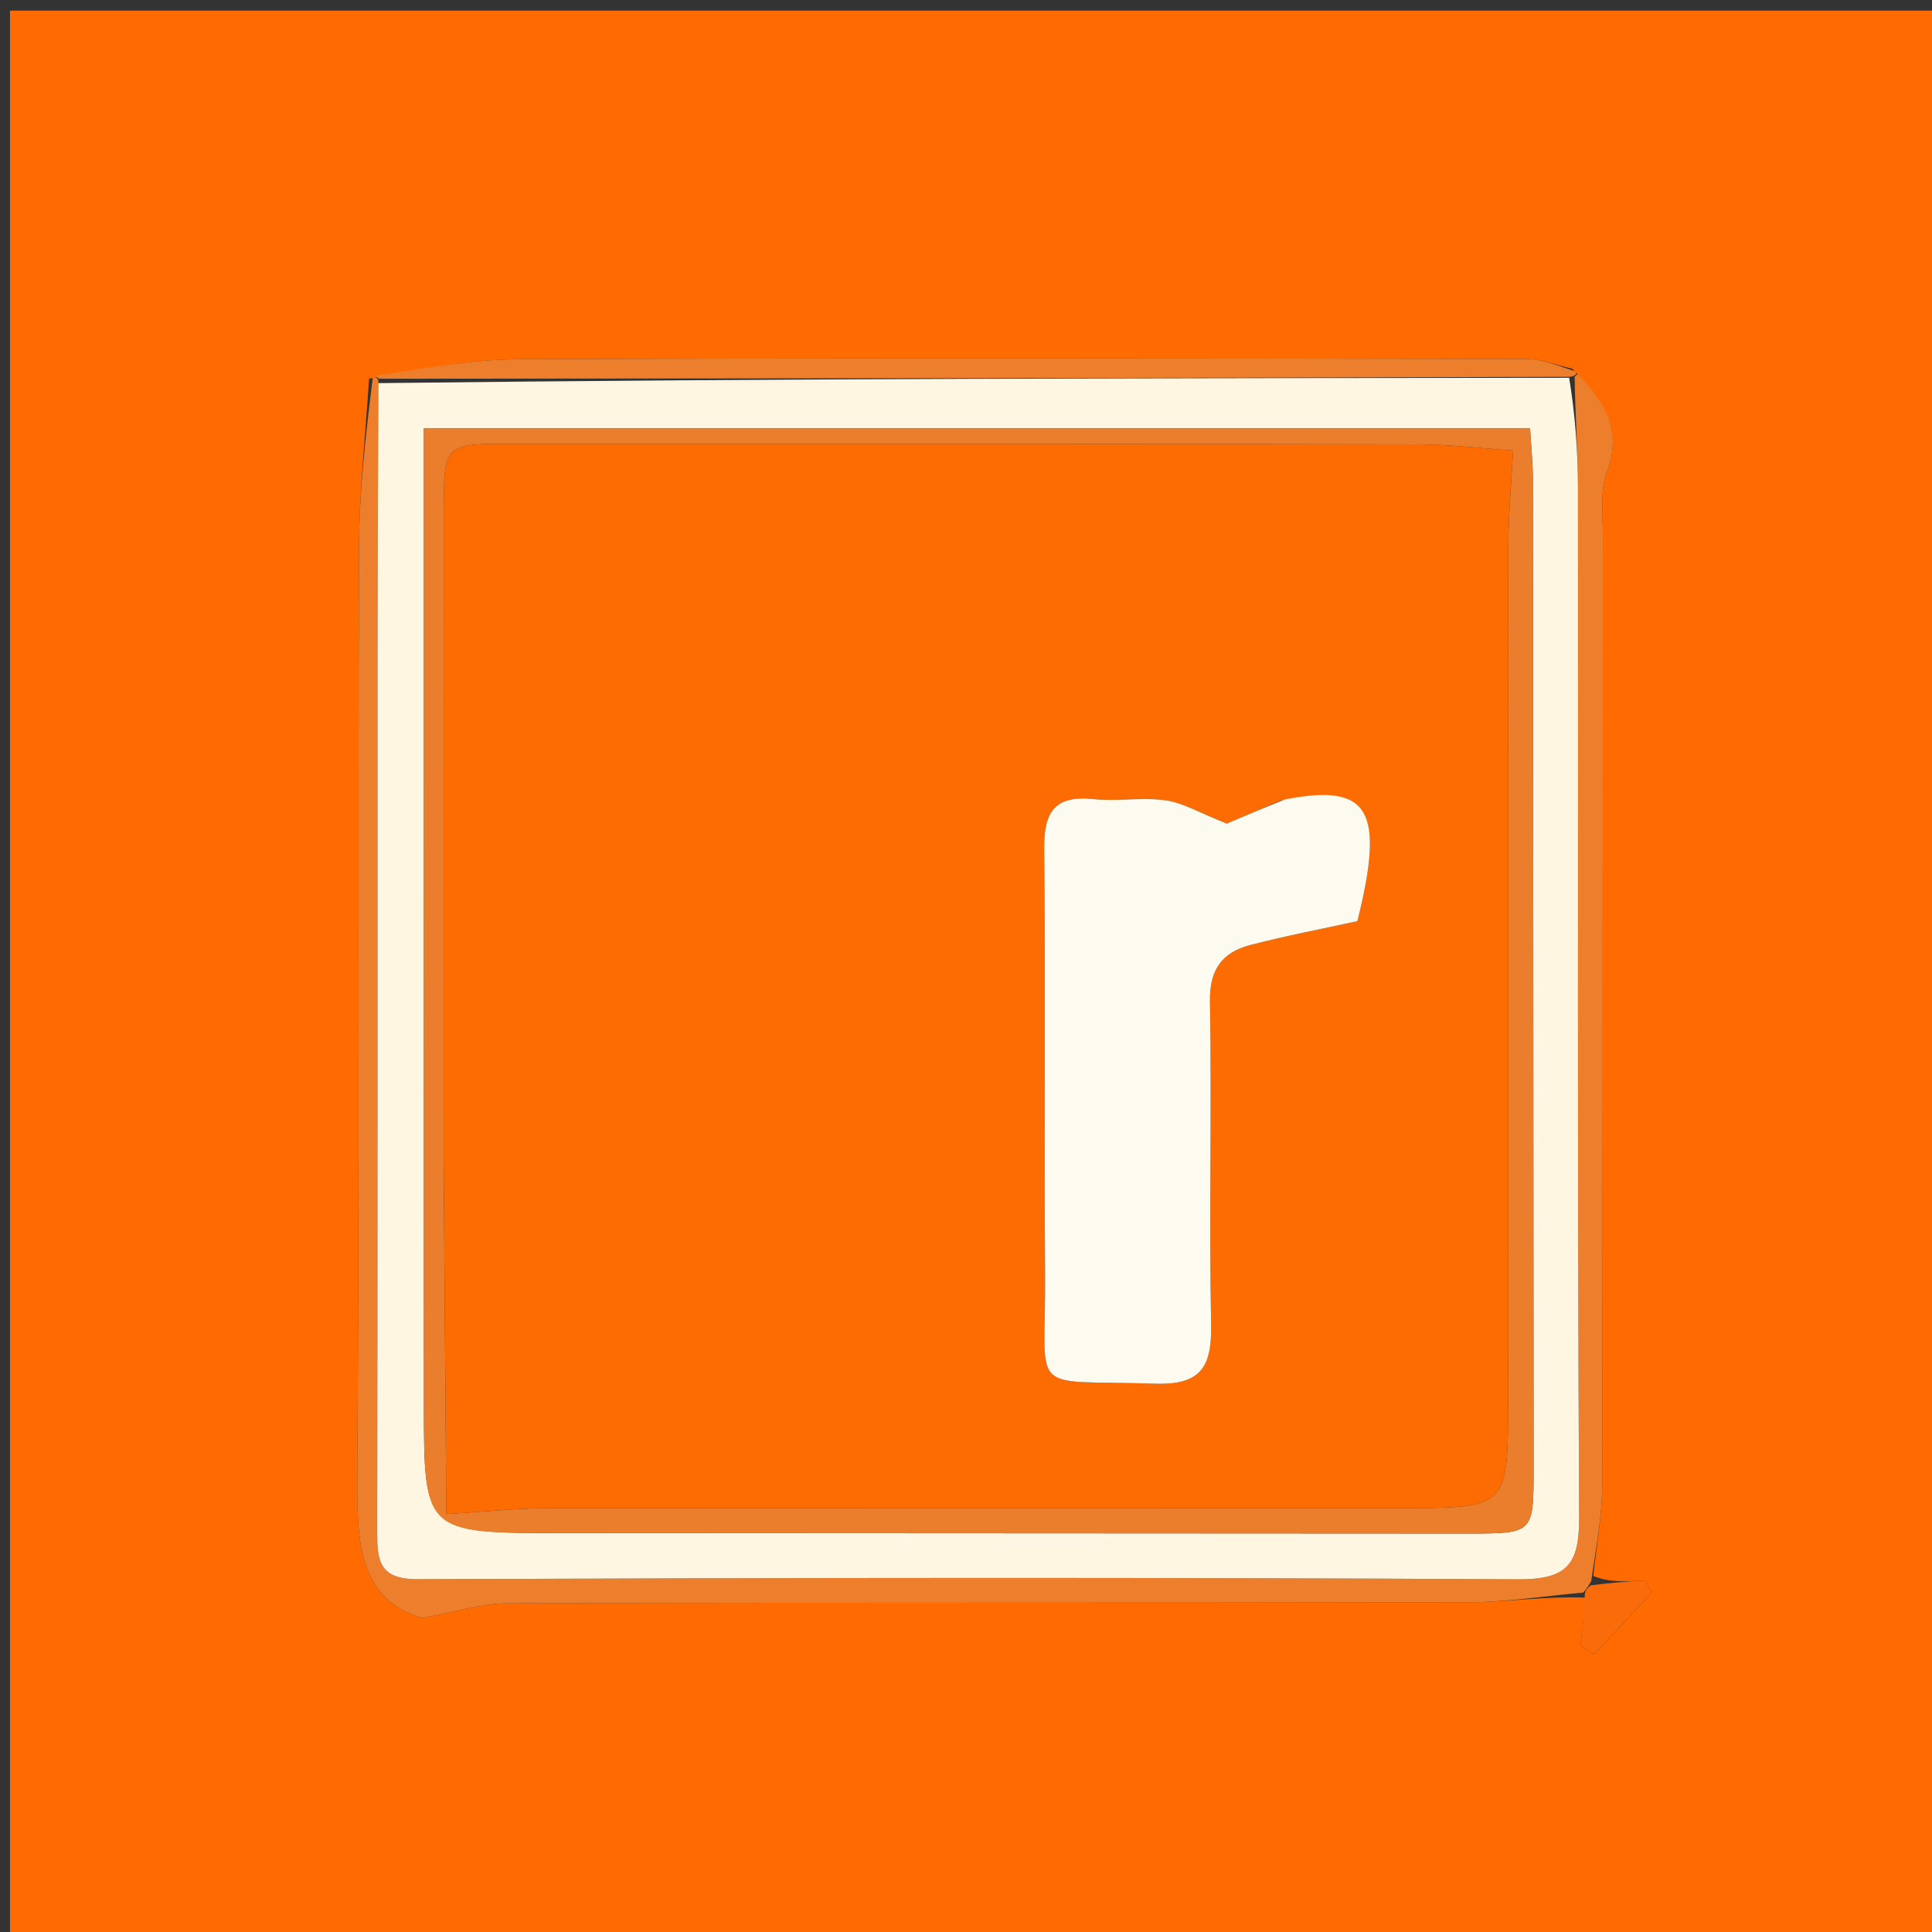 <svg version="1.1" id="Layer_1" xmlns="http://www.w3.org/2000/svg" xmlns:xlink="http://www.w3.org/1999/xlink" x="0px" y="0px"
	 width="100%" viewBox="0 0 200 200" enable-background="new 0 0 200 200" xml:space="preserve">
<rect x="0" y="0" width="200" height="200" fill="#333333" stroke="none"/>
<path fill="#FF6B01" opacity="1" stroke="none" 
	d="
M119,201 
	C79.358,201 40.216,201 1.037,201 
	C1.037,134.4 1.037,67.799 1.037,1.099 
	C67.559,1.099 134.118,1.099 200.838,1.099 
	C200.838,67.666 200.838,134.333 200.838,201 
	C173.799,201 146.65,201 119,201 
M162.756,38.169 
	C161.169,37.817 159.583,37.161 157.995,37.158 
	C123.203,37.099 88.41,37.046 53.618,37.184 
	C48.661,37.204 43.708,38.211 38.204,39.2 
	C37.839,45.076 37.179,50.951 37.159,56.828 
	C37.047,88.981 37.21,121.134 36.986,153.286 
	C36.94,159.88 37.297,165.618 43.685,167.498 
	C47.236,166.86 49.89,165.975 52.547,165.968 
	C85.699,165.875 118.852,165.944 152.004,165.865 
	C155.971,165.855 159.937,165.212 164.2,165.394 
	C164.001,167.026 163.802,168.658 163.602,170.29 
	C164.067,170.62 164.532,170.95 164.998,171.279 
	C167,169.136 169.003,166.992 171.005,164.848 
	C170.775,164.429 170.544,164.01 170.313,163.591 
	C168.483,163.721 166.653,163.851 164.938,163.145 
	C165.26,160.01 165.856,156.876 165.863,153.741 
	C165.934,120.921 165.903,88.102 165.926,55.282 
	C165.928,53.125 165.625,50.773 166.354,48.849 
	C168.002,44.498 166.042,41.564 162.756,38.169 
z"/>
<path fill="#ED7E2C" opacity="1" stroke="none" 
	d="
M163.903,164.862 
	C159.937,165.212 155.971,165.855 152.004,165.865 
	C118.852,165.944 85.699,165.875 52.547,165.968 
	C49.89,165.975 47.236,166.86 43.685,167.498 
	C37.297,165.618 36.94,159.88 36.986,153.286 
	C37.21,121.134 37.047,88.981 37.159,56.828 
	C37.179,50.951 37.839,45.076 38.592,39.092 
	C38.98,38.984 39.206,39.207 39.171,39.661 
	C39.115,49.775 39.08,59.434 39.078,69.094 
	C39.071,98.907 39.096,128.72 39.047,158.532 
	C39.042,161.527 39.227,163.491 43.227,163.476 
	C81.199,163.333 119.172,163.276 157.143,163.489 
	C162.351,163.518 163.499,161.872 163.472,156.954 
	C163.277,121.48 163.384,86.003 163.35,50.527 
	C163.347,46.721 163.058,42.914 163.006,39.006 
	C163.11,38.904 163.318,38.701 163.318,38.701 
	C166.042,41.564 168.002,44.498 166.354,48.849 
	C165.625,50.773 165.928,53.125 165.926,55.282 
	C165.903,88.102 165.934,120.921 165.863,153.741 
	C165.856,156.876 165.26,160.01 164.716,163.697 
	C164.283,164.439 164.085,164.643 163.903,164.862 
z"/>
<path fill="#ED7E2C" opacity="1" stroke="none" 
	d="
M38.867,38.873 
	C43.708,38.211 48.661,37.204 53.618,37.184 
	C88.41,37.046 123.203,37.099 157.995,37.158 
	C159.583,37.161 161.169,37.817 163.037,38.435 
	C163.318,38.701 163.11,38.904 162.544,39.009 
	C121.054,39.145 80.13,39.176 39.206,39.207 
	C39.206,39.207 38.98,38.984 38.867,38.873 
z"/>
<path fill="#FA6B09" opacity="1" stroke="none" 
	d="
M164.052,165.128 
	C164.085,164.643 164.283,164.439 164.659,164.115 
	C166.653,163.851 168.483,163.721 170.313,163.591 
	C170.544,164.01 170.775,164.429 171.005,164.848 
	C169.003,166.992 167,169.136 164.998,171.279 
	C164.532,170.95 164.067,170.62 163.602,170.29 
	C163.802,168.658 164.001,167.026 164.052,165.128 
z"/>
<path fill="#FFF6E2" opacity="1" stroke="none" 
	d="
M39.171,39.661 
	C80.13,39.176 121.054,39.145 162.44,39.111 
	C163.058,42.914 163.347,46.721 163.35,50.527 
	C163.384,86.003 163.277,121.48 163.472,156.954 
	C163.499,161.872 162.351,163.518 157.143,163.489 
	C119.172,163.276 81.199,163.333 43.227,163.476 
	C39.227,163.491 39.042,161.527 39.047,158.532 
	C39.096,128.72 39.071,98.907 39.078,69.094 
	C39.08,59.434 39.115,49.775 39.171,39.661 
M58.509,158.704 
	C89.673,158.72 120.836,158.734 152,158.753 
	C158.695,158.757 158.759,158.706 158.755,152.225 
	C158.736,118.062 158.721,83.898 158.684,49.735 
	C158.682,47.951 158.496,46.167 158.394,44.354 
	C120.048,44.354 82.179,44.354 43.88,44.354 
	C43.88,47.334 43.88,49.816 43.88,52.297 
	C43.879,83.294 43.87,114.292 43.883,145.289 
	C43.888,158.705 43.908,158.705 58.509,158.704 
z"/>
<path fill="#EA7E2C" opacity="1" stroke="none" 
	d="
M58.012,158.704 
	C43.908,158.705 43.888,158.705 43.883,145.289 
	C43.87,114.292 43.879,83.294 43.88,52.297 
	C43.88,49.816 43.88,47.334 43.88,44.354 
	C82.179,44.354 120.048,44.354 158.394,44.354 
	C158.496,46.167 158.682,47.951 158.684,49.735 
	C158.721,83.898 158.736,118.062 158.755,152.225 
	C158.759,158.706 158.695,158.757 152,158.753 
	C120.836,158.734 89.673,158.72 58.012,158.704 
M45.927,120.5 
	C46.019,132.54 46.112,144.58 46.205,156.744 
	C50.476,156.48 53.45,156.14 56.424,156.136 
	C85.922,156.096 115.42,156.101 144.918,156.115 
	C156.14,156.12 156.12,156.146 156.116,144.7 
	C156.105,115.369 156.097,86.038 156.136,56.706 
	C156.14,53.451 156.45,50.196 156.634,46.637 
	C153.076,46.396 149.942,46.005 146.808,45.999 
	C115.31,45.94 83.812,45.935 52.314,45.939 
	C46.15,45.94 45.939,46.17 45.934,52.505 
	C45.918,74.836 45.927,97.168 45.927,120.5 
z"/>
<path fill="#FD6C03" opacity="1" stroke="none" 
	d="
M45.927,120 
	C45.927,97.168 45.918,74.836 45.934,52.505 
	C45.939,46.17 46.15,45.94 52.314,45.939 
	C83.812,45.935 115.31,45.94 146.808,45.999 
	C149.942,46.005 153.076,46.396 156.634,46.637 
	C156.45,50.196 156.14,53.451 156.136,56.706 
	C156.097,86.038 156.105,115.369 156.116,144.7 
	C156.12,156.146 156.14,156.12 144.918,156.115 
	C115.42,156.101 85.922,156.096 56.424,156.136 
	C53.45,156.14 50.476,156.48 46.205,156.744 
	C46.112,144.58 46.019,132.54 45.927,120 
M132.584,82.874 
	C130.306,83.845 128.029,84.815 126.993,85.257 
	C124.205,84.157 122.489,83.109 120.662,82.85 
	C118.217,82.504 115.663,82.981 113.196,82.724 
	C109.135,82.299 108.05,84.097 108.092,87.913 
	C108.251,102.552 108.074,117.193 108.187,131.833 
	C108.286,144.695 106.134,142.801 119.585,143.239 
	C124.419,143.396 125.455,141.406 125.373,137.079 
	C125.163,125.938 125.449,114.787 125.256,103.645 
	C125.199,100.351 126.536,98.583 129.413,97.833 
	C133.081,96.877 136.813,96.169 140.52,95.361 
	C143.384,83.88 141.774,81.021 132.584,82.874 
z"/>
<path fill="#FDFAF0" opacity="1" stroke="none" 
	d="
M132.974,82.767 
	C141.774,81.021 143.384,83.88 140.519,95.358 
	C136.813,96.169 133.081,96.877 129.413,97.833 
	C126.536,98.583 125.199,100.351 125.256,103.645 
	C125.449,114.787 125.163,125.938 125.373,137.079 
	C125.455,141.406 124.419,143.396 119.585,143.239 
	C106.134,142.801 108.286,144.695 108.187,131.833 
	C108.074,117.193 108.251,102.552 108.092,87.913 
	C108.05,84.097 109.135,82.299 113.196,82.724 
	C115.663,82.981 118.217,82.504 120.662,82.85 
	C122.489,83.109 124.205,84.157 126.993,85.257 
	C128.029,84.815 130.306,83.845 132.974,82.767 
z"/>
</svg>